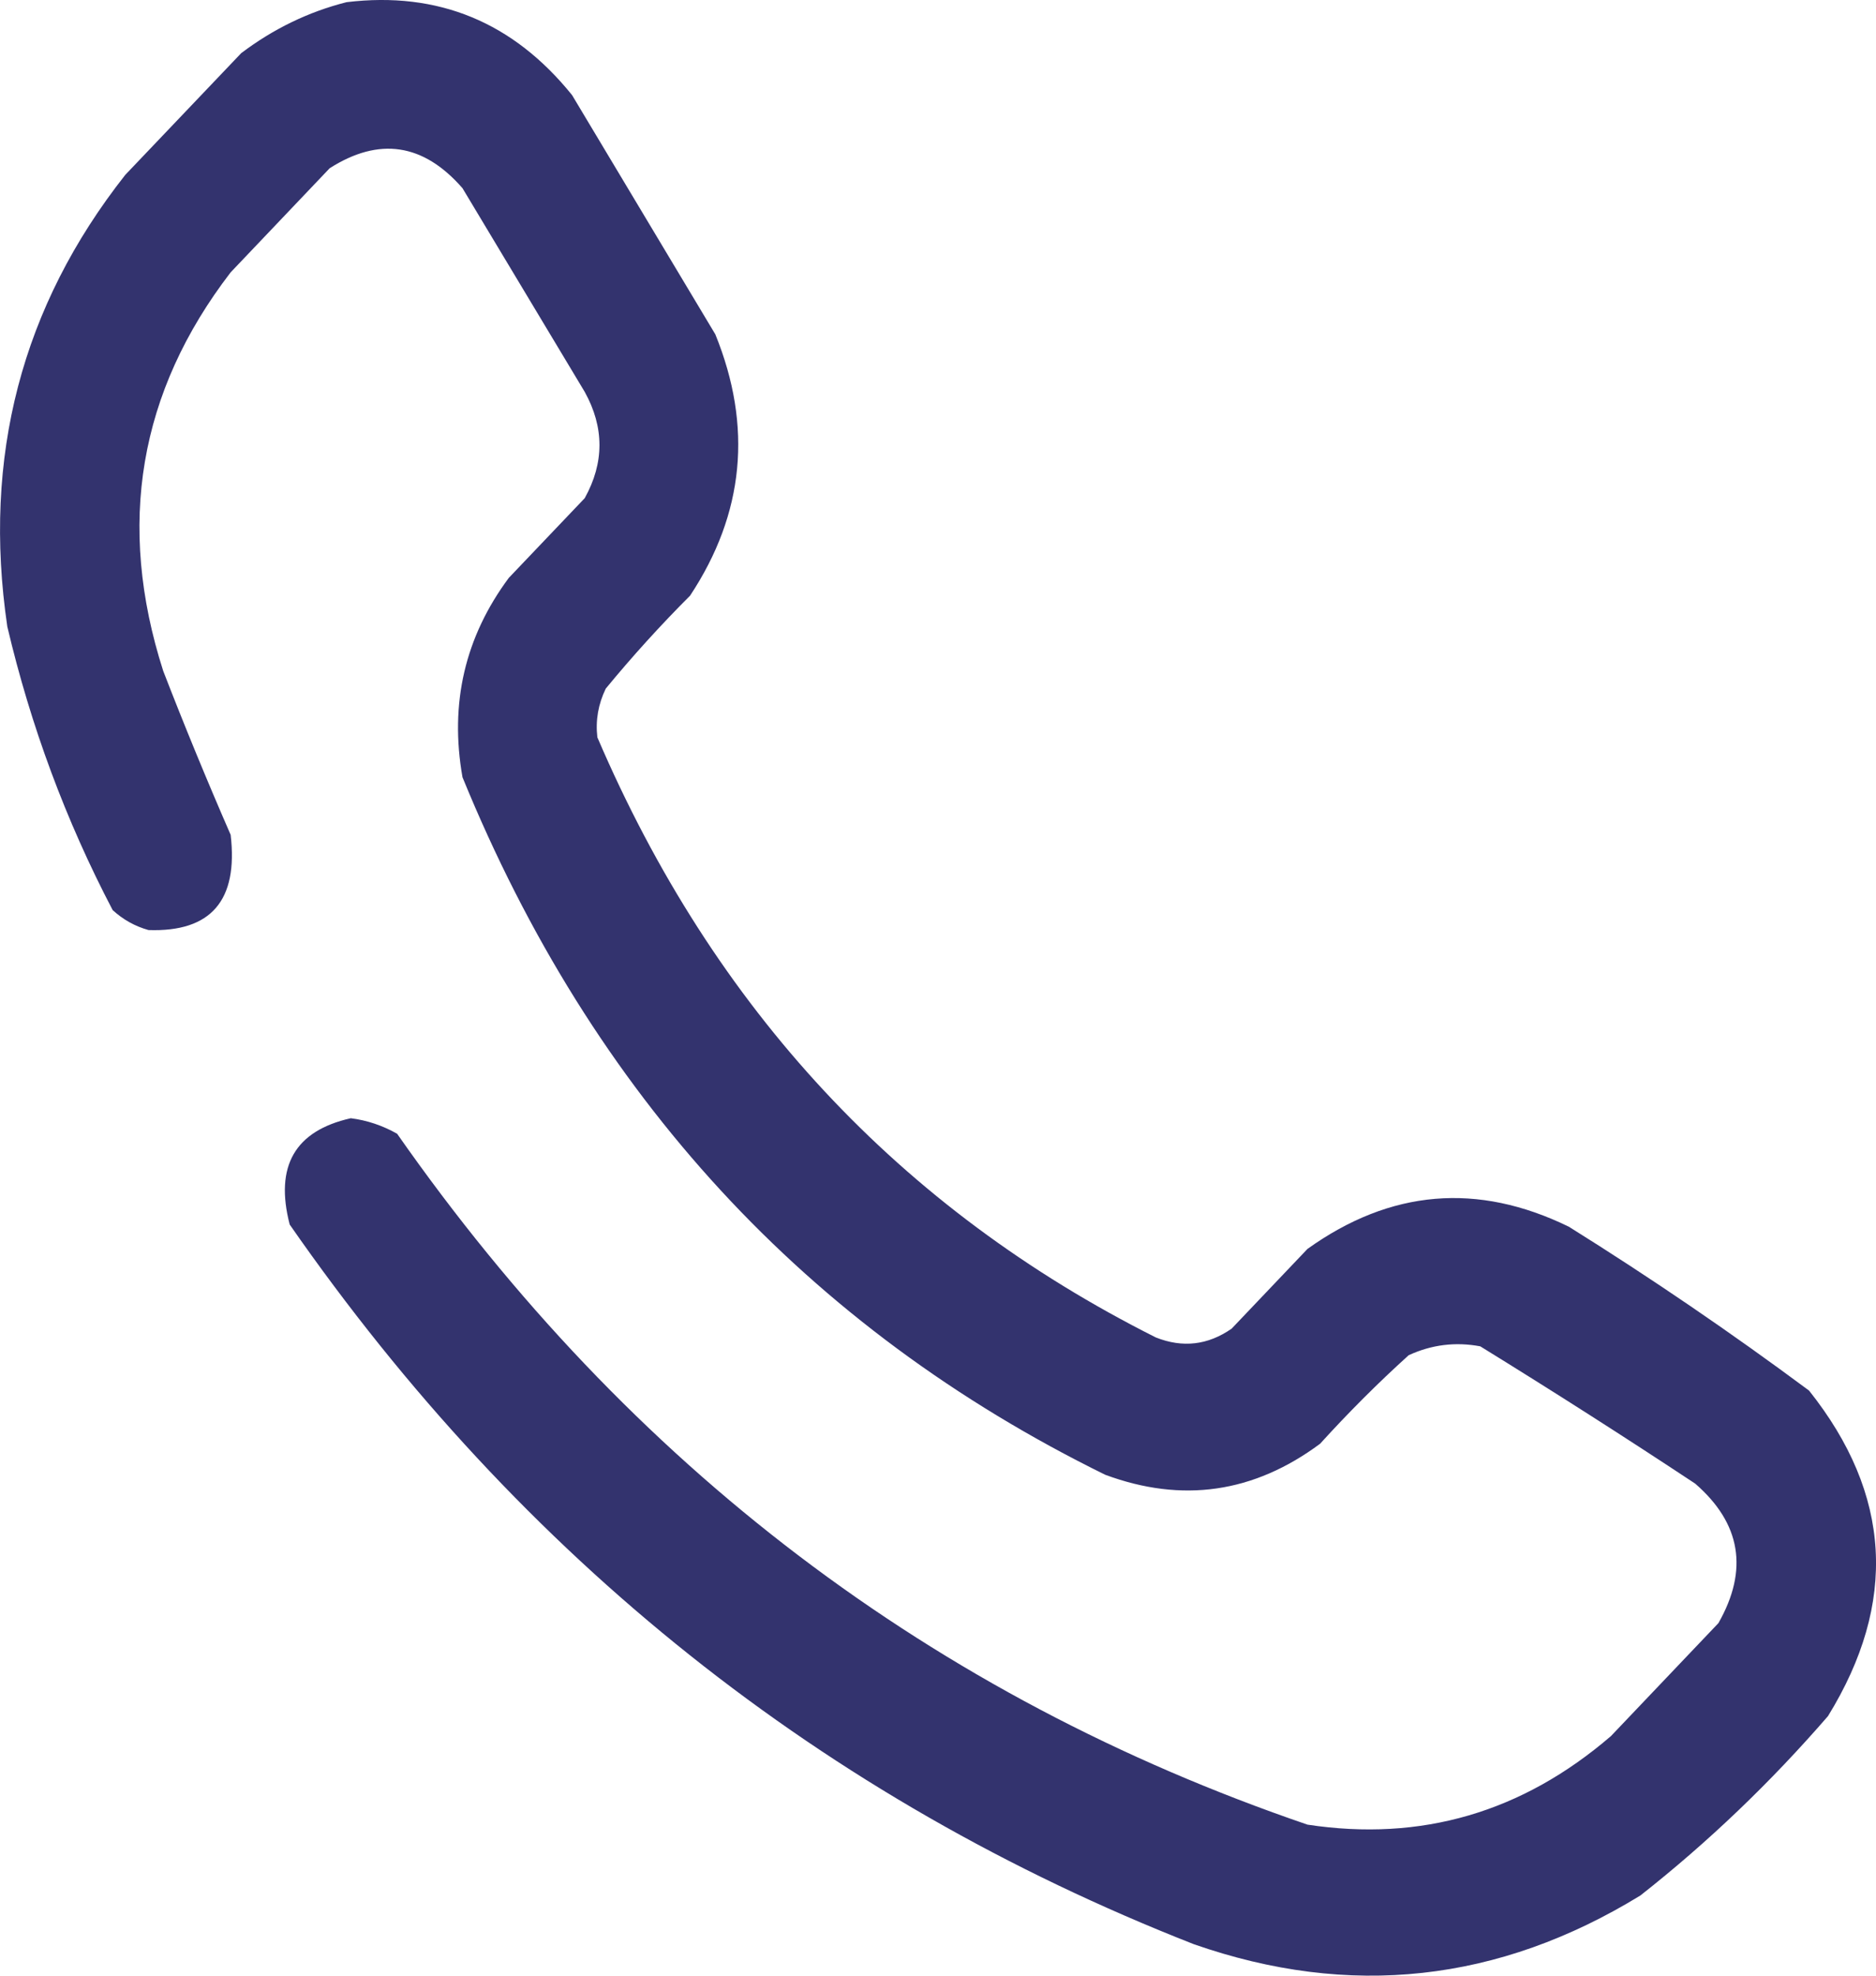 <svg width="19" height="20" viewBox="0 0 19 20" fill="none" xmlns="http://www.w3.org/2000/svg">
<path opacity="0.962" fill-rule="evenodd" clip-rule="evenodd" d="M3.51 0.022C4.437 -0.09 5.198 0.224 5.794 0.963C6.277 1.77 6.761 2.578 7.245 3.385C7.624 4.318 7.538 5.2 6.989 6.03C6.689 6.33 6.404 6.644 6.135 6.971C6.059 7.128 6.03 7.292 6.05 7.464C7.229 10.213 9.115 12.238 11.706 13.539C11.978 13.647 12.234 13.617 12.474 13.45C12.73 13.181 12.986 12.912 13.242 12.643C14.082 12.042 14.964 11.967 15.889 12.418C16.722 12.938 17.533 13.491 18.322 14.077C19.157 15.126 19.221 16.224 18.514 17.372C17.932 18.044 17.299 18.649 16.614 19.188C15.178 20.068 13.669 20.233 12.09 19.681C8.339 18.21 5.287 15.781 2.934 12.396C2.781 11.805 2.987 11.447 3.553 11.32C3.719 11.341 3.875 11.394 4.022 11.477C6.376 14.844 9.449 17.175 13.242 18.471C14.393 18.646 15.418 18.347 16.316 17.574C16.678 17.193 17.041 16.812 17.404 16.431C17.711 15.892 17.632 15.421 17.169 15.019C16.451 14.544 15.725 14.081 14.992 13.629C14.741 13.582 14.499 13.612 14.267 13.719C13.955 14.001 13.656 14.3 13.37 14.615C12.698 15.114 11.973 15.218 11.193 14.929C8.17 13.443 6.001 11.089 4.684 7.868C4.552 7.12 4.709 6.448 5.153 5.85C5.409 5.581 5.665 5.312 5.922 5.043C6.121 4.685 6.121 4.326 5.922 3.967C5.509 3.28 5.096 2.592 4.684 1.905C4.288 1.451 3.84 1.384 3.339 1.703C3.005 2.054 2.67 2.406 2.336 2.757C1.406 3.967 1.178 5.312 1.653 6.792C1.869 7.35 2.097 7.903 2.336 8.451C2.414 9.116 2.137 9.437 1.504 9.415C1.367 9.377 1.246 9.309 1.141 9.213C0.666 8.306 0.311 7.349 0.074 6.343C-0.179 4.626 0.219 3.102 1.269 1.77C1.66 1.36 2.051 0.949 2.443 0.538C2.77 0.291 3.126 0.119 3.51 0.022Z" fill="#2C2C69"/>
</svg>
